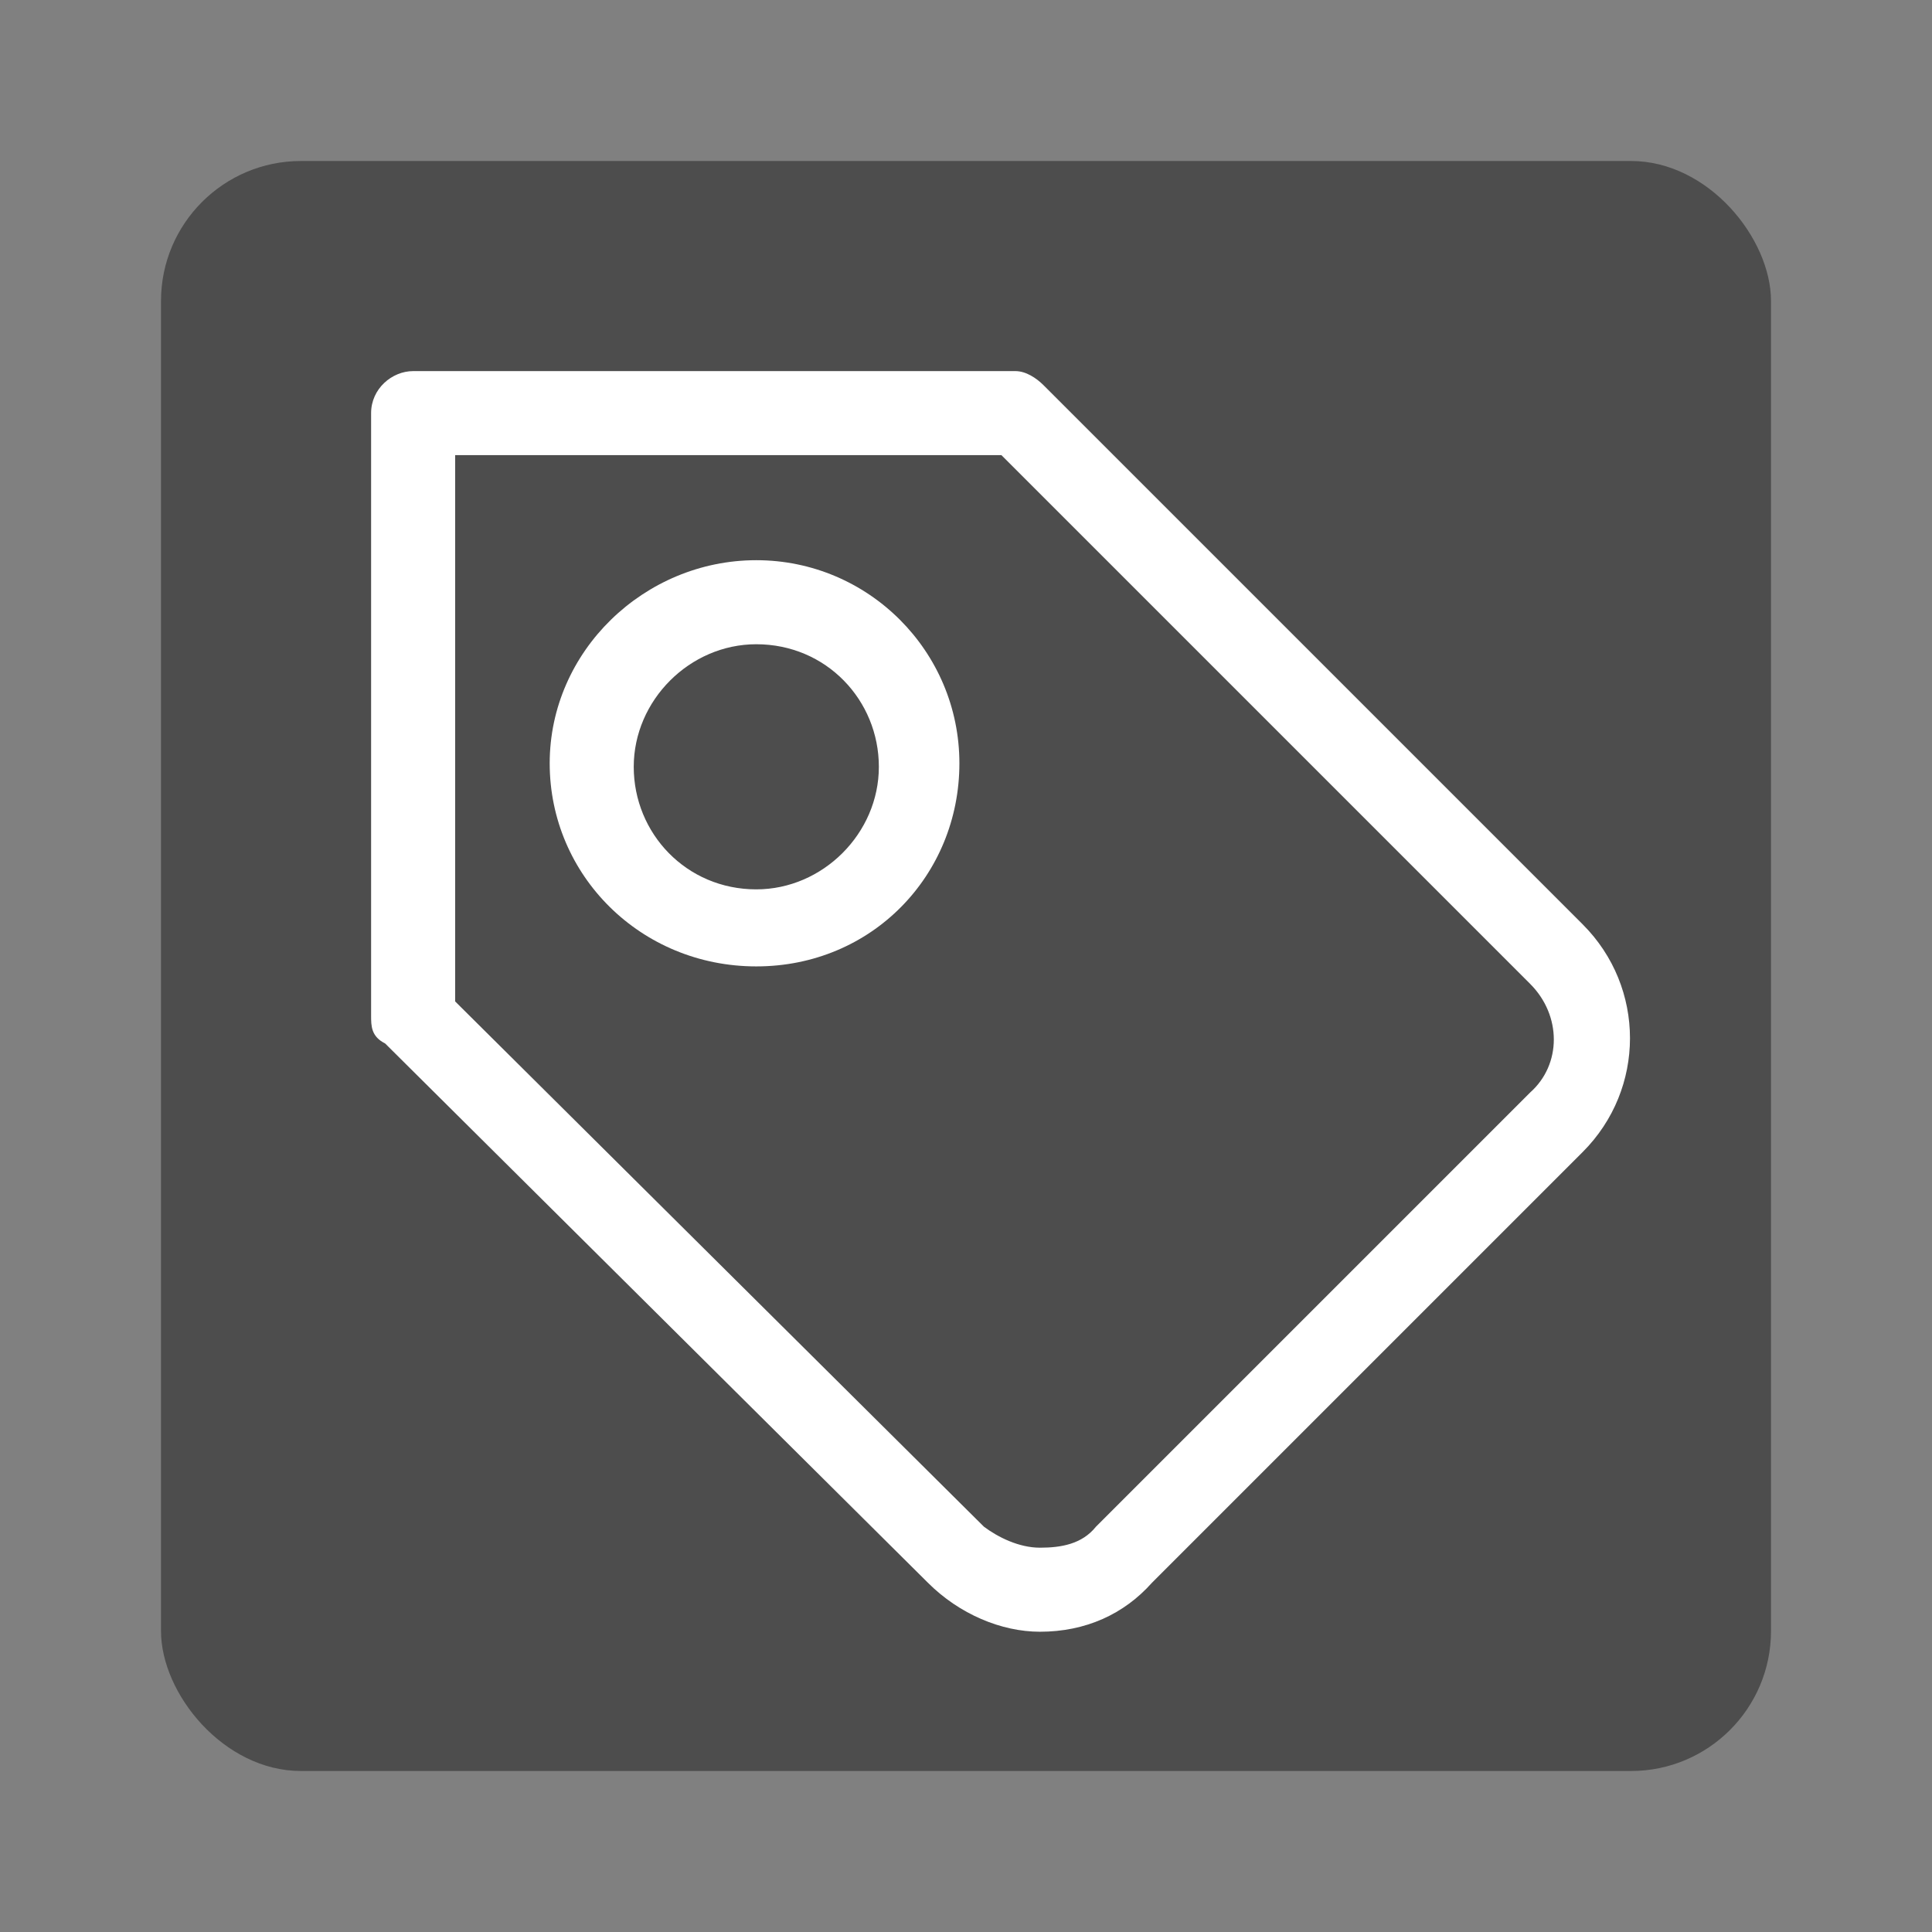 <?xml version="1.0" encoding="UTF-8" standalone="no"?>
<!-- Generator: Adobe Illustrator 15.0.0, SVG Export Plug-In . SVG Version: 6.00 Build 0)  -->

<svg
   version="1.1"
   id="Ebene_1"
   x="0px"
   y="0px"
   width="48px"
   height="48px"
   viewBox="0 0 48 48"
   enable-background="new 0 0 48 48"
   xml:space="preserve"
   sodipodi:docname="cl2_aufgabe-.svg"
   inkscape:version="1.3.2 (091e20e, 2023-11-25, custom)"
   xmlns:inkscape="http://www.inkscape.org/namespaces/inkscape"
   xmlns:sodipodi="http://sodipodi.sourceforge.net/DTD/sodipodi-0.dtd"
   xmlns="http://www.w3.org/2000/svg"
   xmlns:svg="http://www.w3.org/2000/svg"><rect x="0" y="0" width="48" height="48" fill="#808080" stroke="none"/><defs
   id="defs2" /><sodipodi:namedview
   id="namedview2"
   pagecolor="#ffffff"
   bordercolor="#000000"
   borderopacity="0.25"
   inkscape:showpageshadow="2"
   inkscape:pageopacity="0.0"
   inkscape:pagecheckerboard="0"
   inkscape:deskcolor="#d1d1d1"
   inkscape:zoom="16.9375"
   inkscape:cx="23.97048"
   inkscape:cy="24"
   inkscape:window-width="1920"
   inkscape:window-height="1009"
   inkscape:window-x="-8"
   inkscape:window-y="-8"
   inkscape:window-maximized="1"
   inkscape:current-layer="Ebene_1"
   showgrid="false" />


<g
   id="g1"><rect
     class="cls-1"
     x="4"
     y="4"
     width="40"
     height="40"
     rx="3.478"
     ry="3.478"
     id="rect1"
     style="fill:#4d4d4d;stroke-width:0.87;fill-opacity:1" /><g
     id="g2"
     transform="matrix(0.87,0,0,0.87,3.13,3.13)"><path
       class="cls-2"
       d="M 41.7,22.9 26.2,7.4 C 26,7.2 25.7,7 25.4,7 H 8.2 C 7.6,7 7,7.5 7,8.2 v 17.2 c 0,0.3 0,0.6 0.4,0.8 l 15.5,15.4 c 0.9,0.9 2.1,1.4 3.2,1.4 v 0 c 1.3,0 2.4,-0.5 3.2,-1.4 L 41.6,29.3 c 1.8,-1.8 1.8,-4.7 0,-6.5 v 0 z M 40,27.7 27.7,40 c -0.4,0.5 -1,0.6 -1.6,0.6 -0.6,0 -1.2,-0.3 -1.6,-0.6 L 9.4,25 V 9.4 H 25 l 15.1,15.1 c 0.9,0.9 0.9,2.3 0,3.1 z"
       id="path1"
       style="fill:#ffffff" /><path
       class="cls-2"
       d="m 18,12.4 c -3.2,0 -5.9,2.6 -5.9,5.8 0,3.2 2.6,5.8 5.9,5.8 3.3,0 5.8,-2.6 5.8,-5.8 v 0 C 23.8,15 21.2,12.4 18,12.4 Z m 0,9.4 c -2,0 -3.5,-1.6 -3.5,-3.5 0,-1.9 1.6,-3.5 3.5,-3.5 v 0 c 2,0 3.5,1.6 3.5,3.5 0,1.9 -1.6,3.5 -3.5,3.5 z"
       id="path2"
       style="fill:#ffffff" /></g></g></svg>
